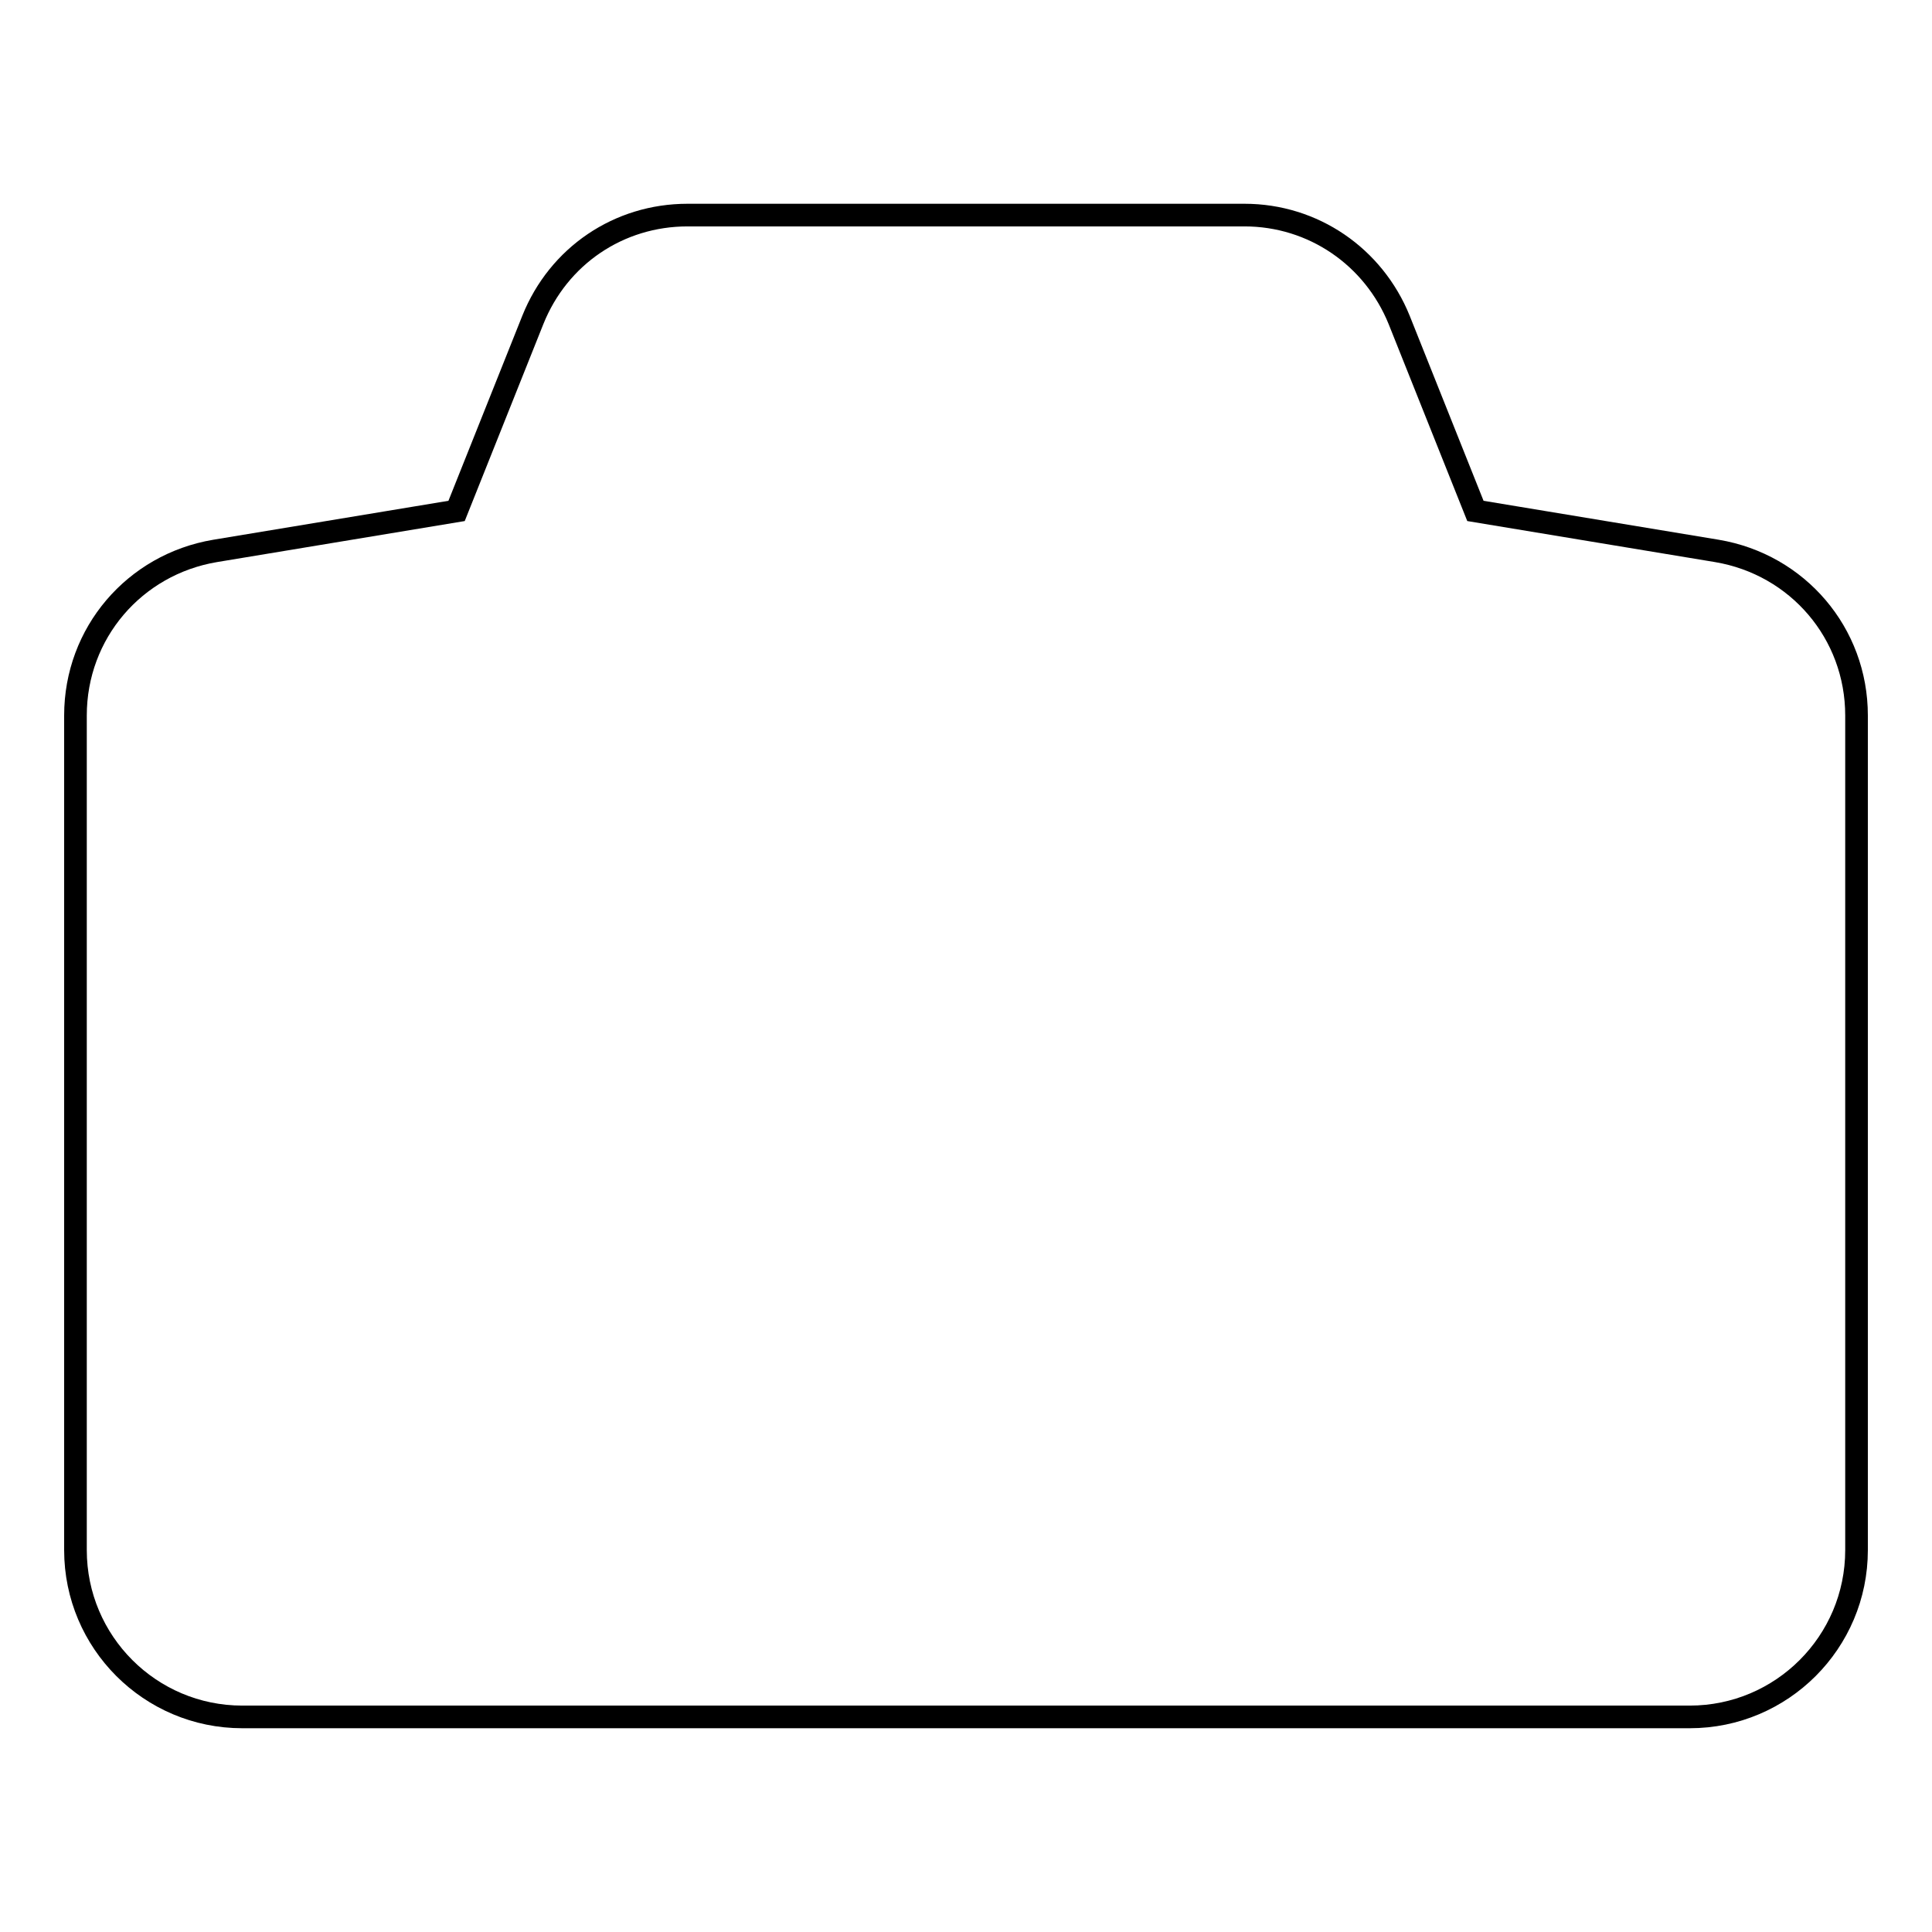 <?xml version="1.0" encoding="utf-8"?>
<!-- Svg Vector Icons : http://www.onlinewebfonts.com/icon -->
<!DOCTYPE svg PUBLIC "-//W3C//DTD SVG 1.1//EN" "http://www.w3.org/Graphics/SVG/1.1/DTD/svg11.dtd">
<svg version="1.1" xmlns="http://www.w3.org/2000/svg" xmlns:xlink="http://www.w3.org/1999/xlink" x="0px" y="0px" viewBox="0 0 256 256" enable-background="new 0 0 256 256" xml:space="preserve">
<g><g><path stroke-width="3" fill-opacity="0" stroke="#000000"  d="M227.5,73l-32-5.3l-10.1-25.3c-3.4-8.4-11.4-13.9-20.5-13.9H91.1c-9.1,0-17.1,5.4-20.5,13.9L60.5,67.7l-32,5.3C17.8,74.8,10,83.9,10,94.8v110.6c0,12.2,9.9,22.1,22.1,22.1h7.8h43.7h140.3c12.2,0,22.1-9.9,22.1-22.1V94.8C246,83.9,238.2,74.8,227.5,73z"/></g></g>
</svg>